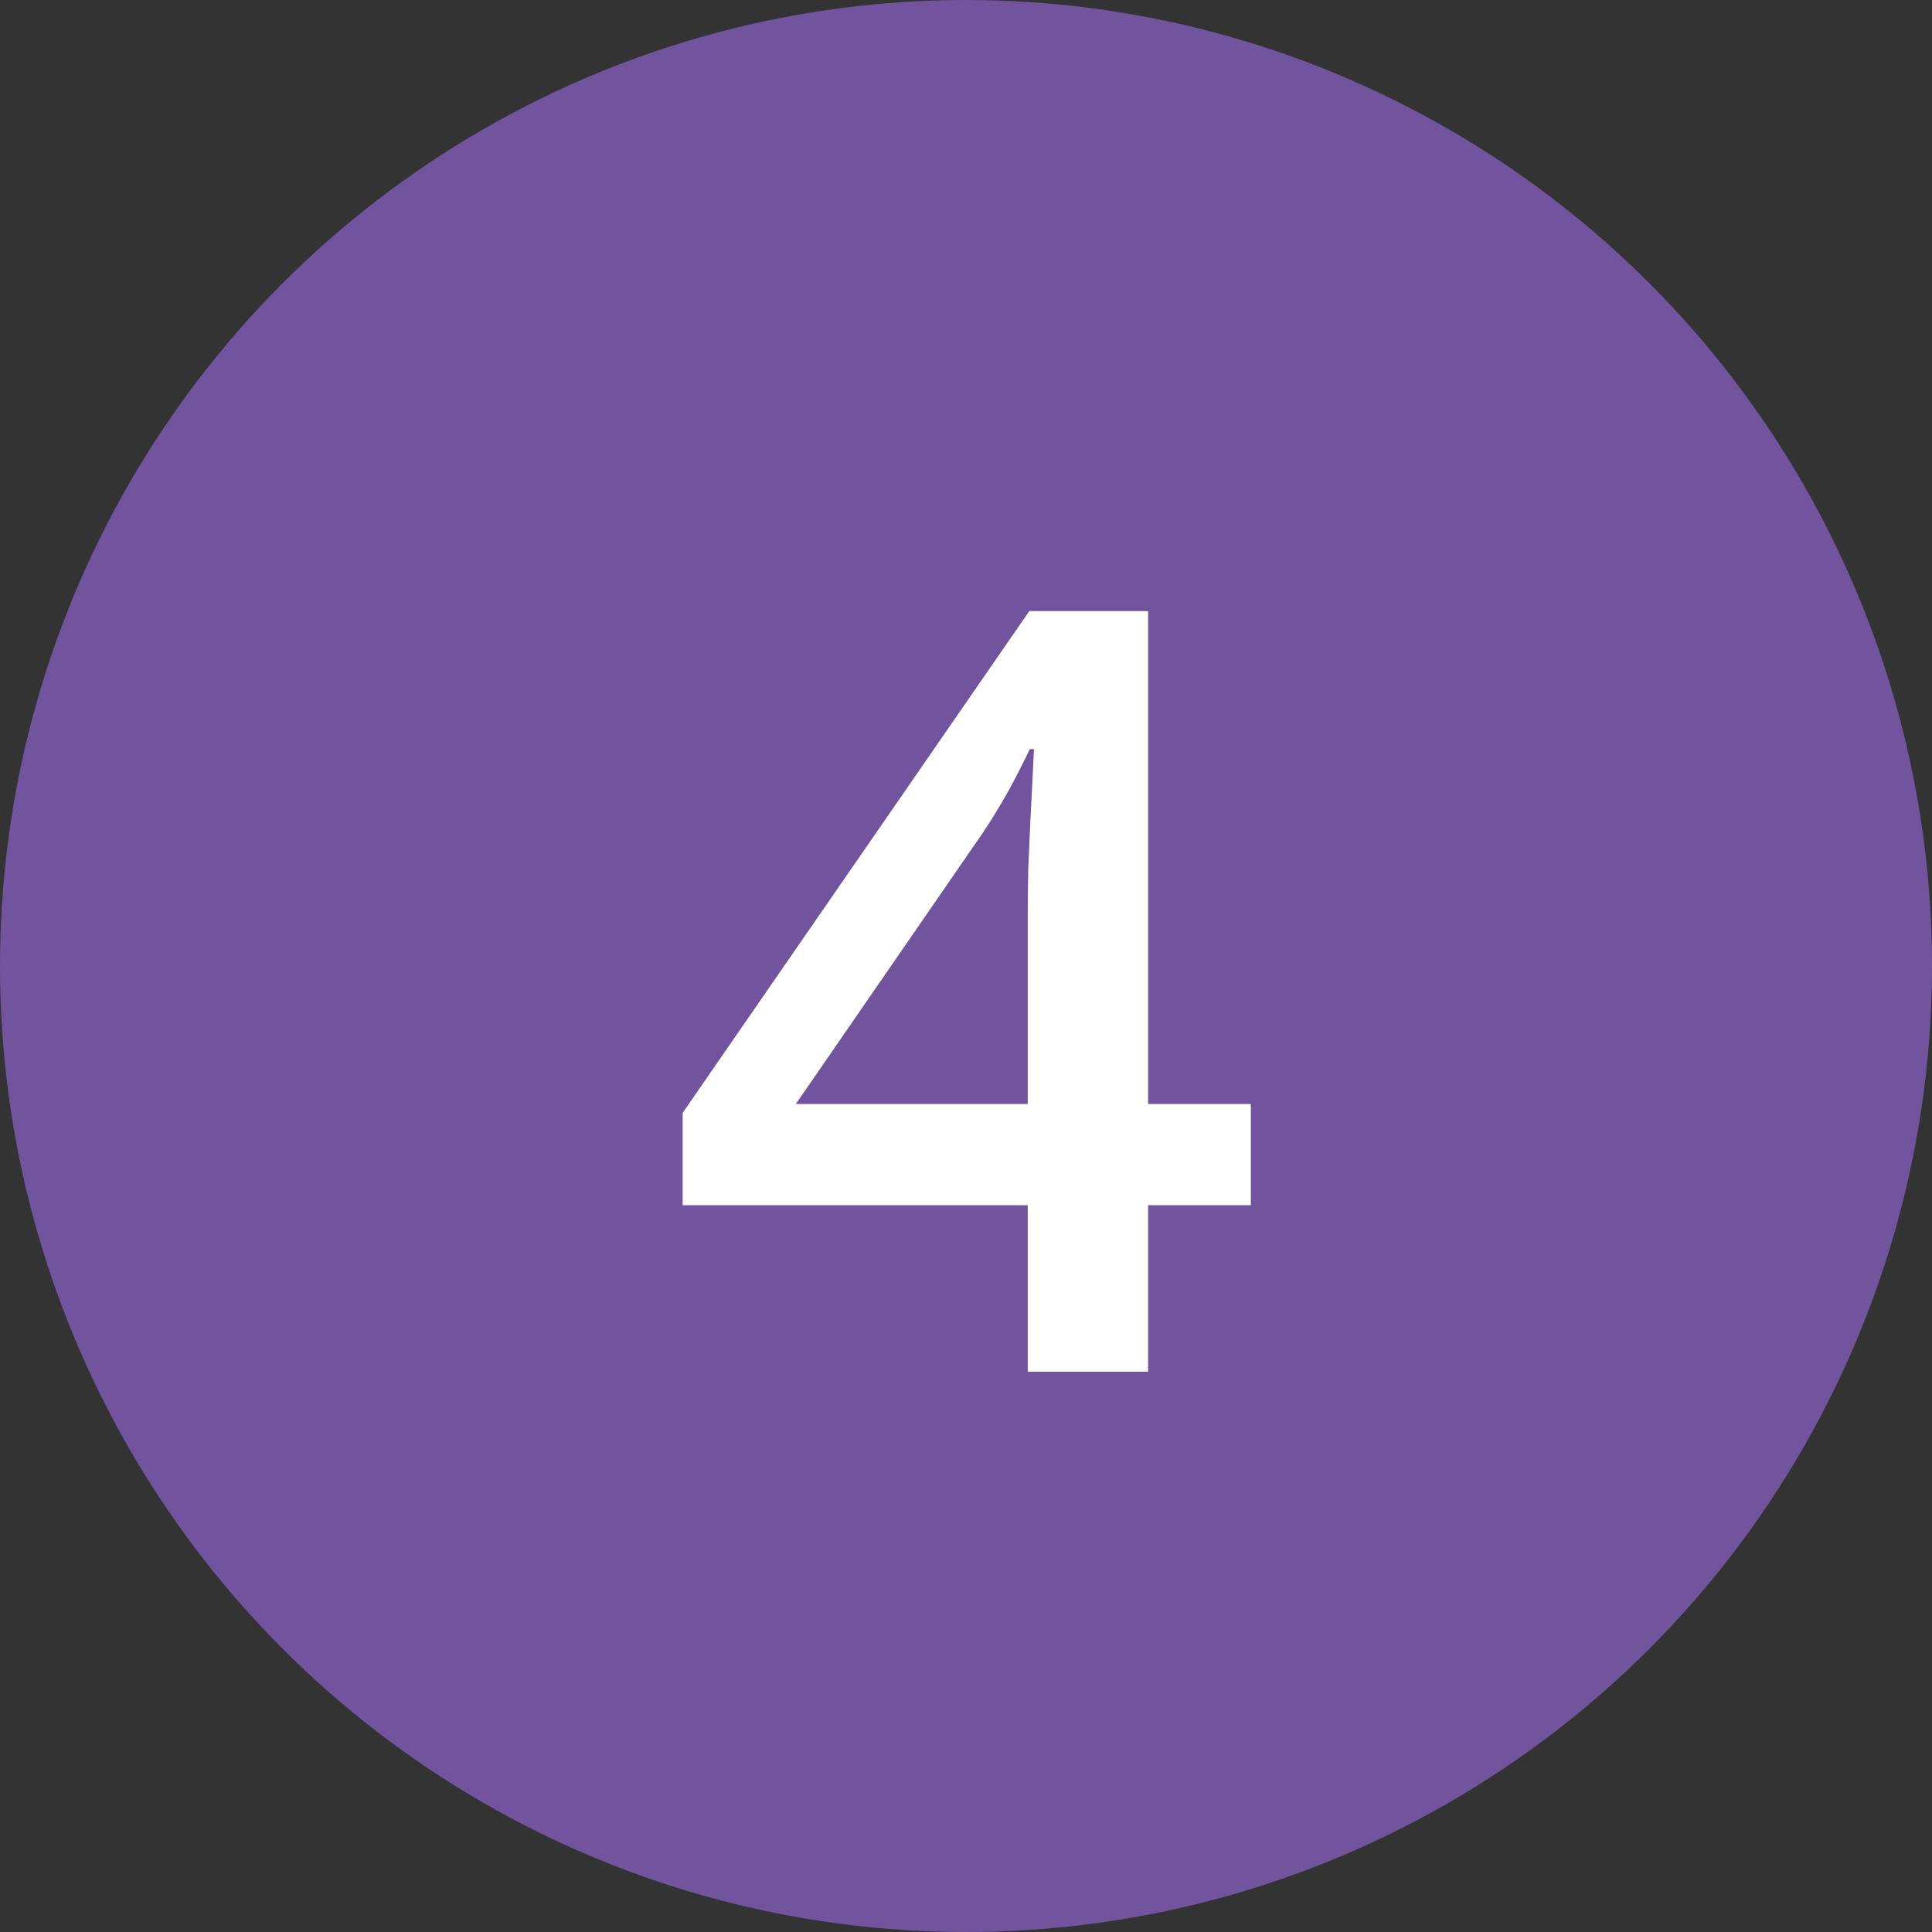 <?xml version="1.0" encoding="UTF-8"?> <svg xmlns="http://www.w3.org/2000/svg" width="100" height="100" fill="none"><rect width="100%" height="100%" fill="#333333" stroke="none"/> <circle cx="50" cy="50" r="50" fill="#72549E"></circle> <path fill="#fff" d="M64.744 62.38h-5.318V71h-6.23v-8.62h-17.86V57.6l17.94-25.97h6.15v25.513h5.318v5.236Zm-11.548-5.237v-9.749c0-.806.009-1.62.027-2.444.035-.841.071-1.647.107-2.417.036-.77.072-1.477.108-2.121.035-.663.062-1.209.08-1.639h-.215c-.34.717-.716 1.45-1.128 2.203-.411.734-.85 1.45-1.316 2.148l-9.668 14.019h12.005Z"></path> </svg> 
